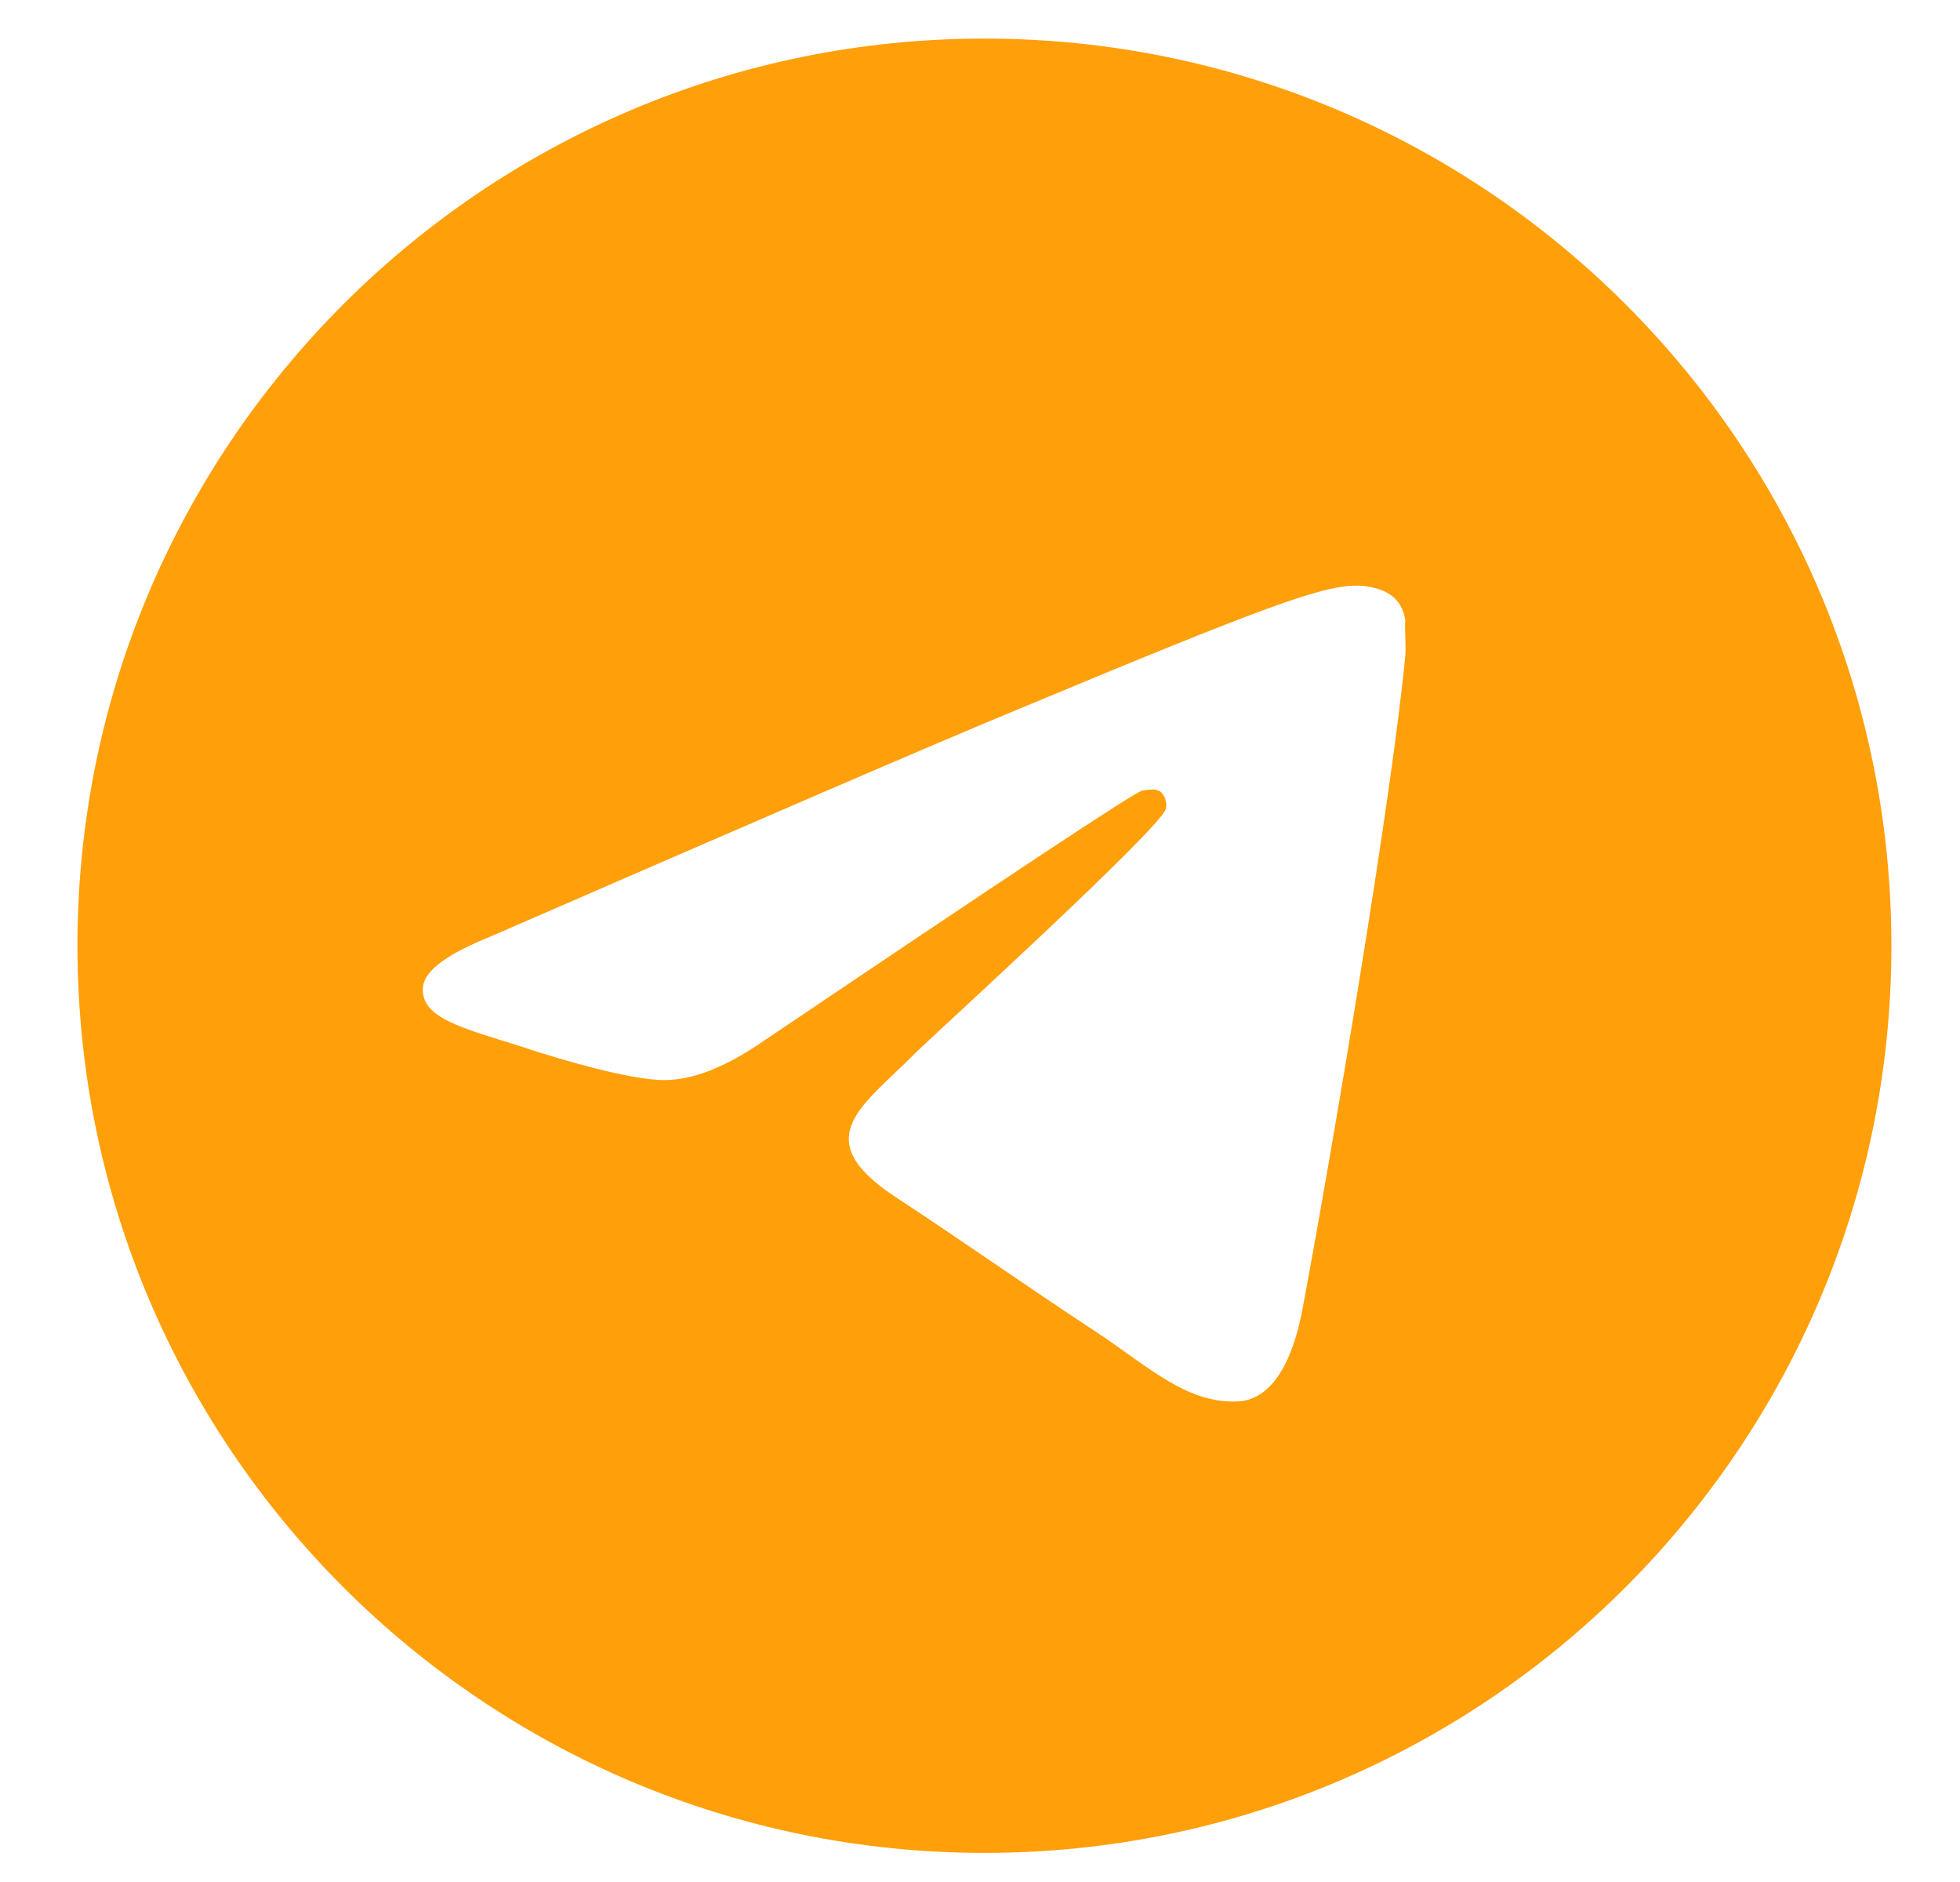 <?xml version="1.0" encoding="UTF-8"?> <svg xmlns="http://www.w3.org/2000/svg" width="25" height="24" viewBox="0 0 25 24" fill="none"><path d="M12.557 0.492C6.171 0.492 0.988 5.675 0.988 12.06C0.988 18.446 6.171 23.629 12.557 23.629C18.943 23.629 24.125 18.446 24.125 12.06C24.125 5.675 18.943 0.492 12.557 0.492ZM17.925 8.359C17.751 10.186 16.999 14.629 16.617 16.676C16.456 17.544 16.132 17.833 15.831 17.868C15.16 17.926 14.651 17.428 14.003 17C12.985 16.329 12.406 15.913 11.423 15.265C10.278 14.513 11.018 14.097 11.678 13.426C11.851 13.252 14.813 10.557 14.871 10.314C14.879 10.277 14.878 10.239 14.867 10.202C14.857 10.166 14.839 10.133 14.813 10.105C14.743 10.048 14.651 10.071 14.57 10.082C14.466 10.105 12.846 11.181 9.688 13.31C9.225 13.622 8.809 13.784 8.438 13.773C8.022 13.761 7.235 13.541 6.645 13.345C5.917 13.113 5.35 12.986 5.396 12.581C5.419 12.373 5.708 12.165 6.252 11.945C9.63 10.476 11.874 9.504 12.996 9.041C16.213 7.699 16.872 7.468 17.312 7.468C17.404 7.468 17.624 7.491 17.763 7.607C17.878 7.699 17.913 7.826 17.925 7.919C17.913 7.988 17.936 8.197 17.925 8.359Z" fill="#FF9F0A"></path></svg> 